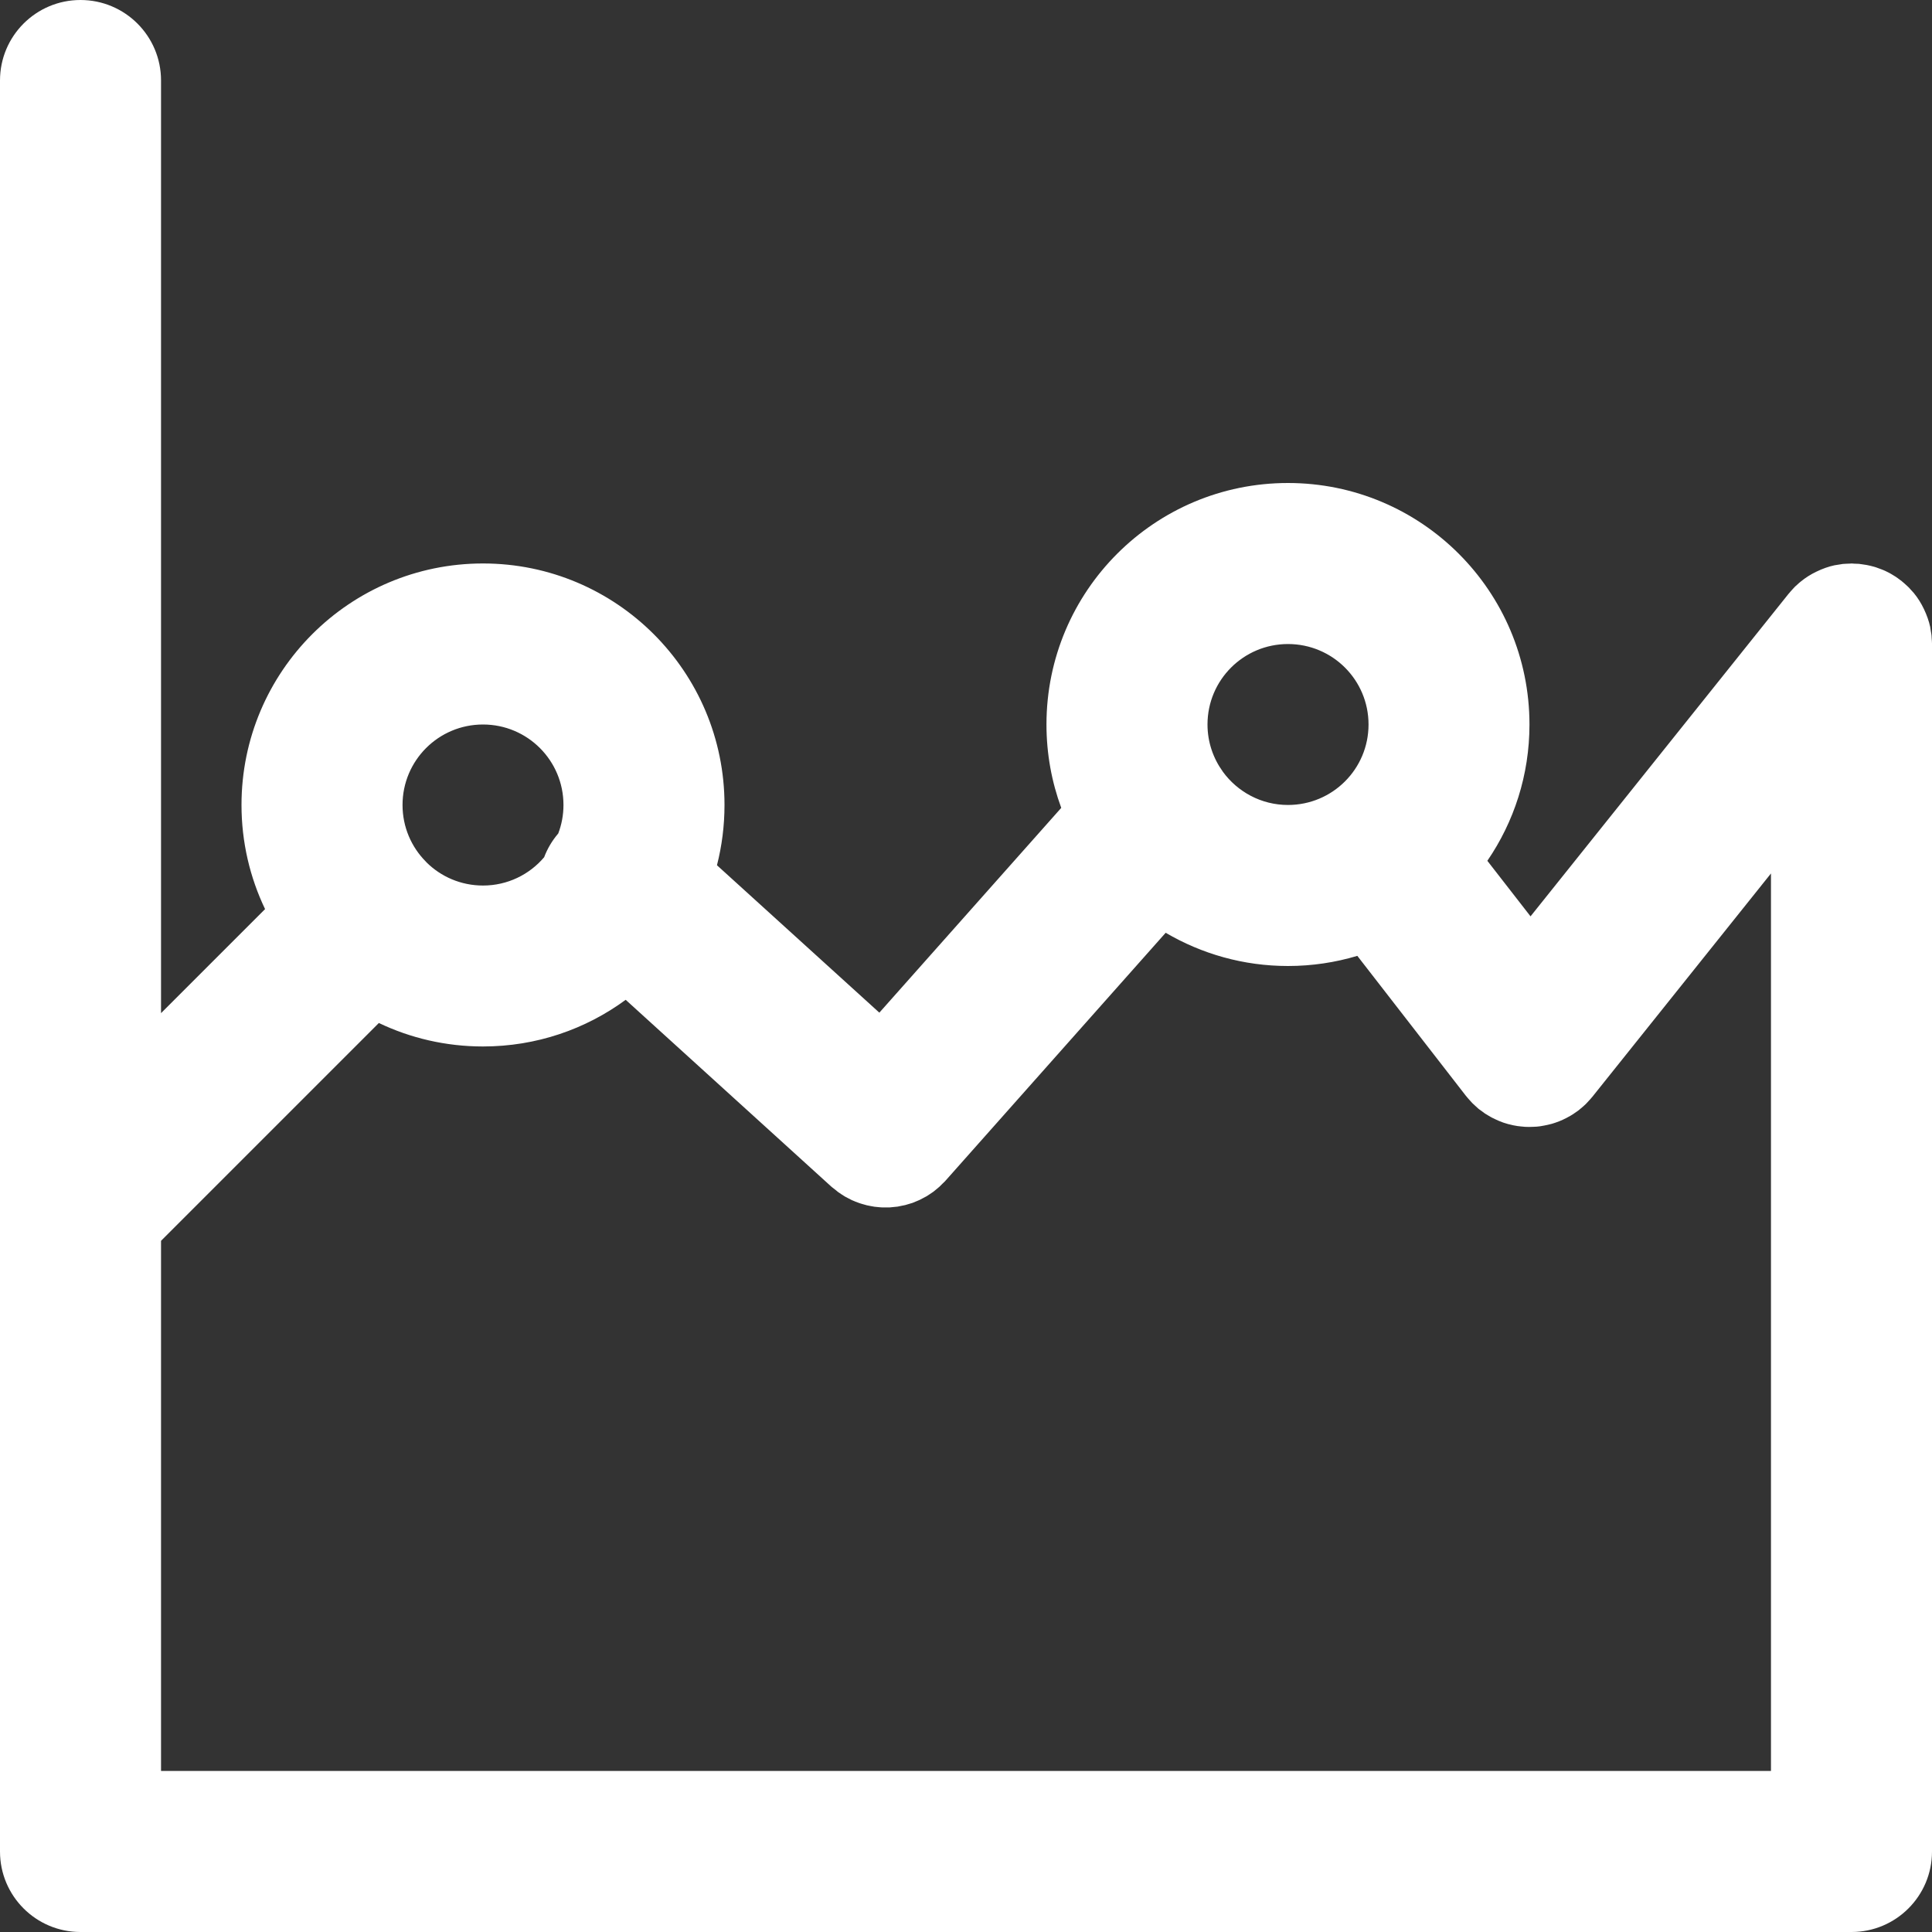 <svg width="20" height="20" viewBox="0 0 20 20" fill="none" xmlns="http://www.w3.org/2000/svg">
<rect x="0" y="0" width="20" height="20" fill="#333333" stroke="none"/>
<g clip-path="url(#clip0_4020_170)">
<path d="M20 6.661C20 6.644 19.998 6.627 19.997 6.61C19.996 6.599 19.996 6.588 19.995 6.577C19.994 6.565 19.991 6.552 19.989 6.54C19.987 6.525 19.985 6.51 19.982 6.496C19.982 6.495 19.982 6.494 19.982 6.493C19.968 6.428 19.945 6.365 19.917 6.306C19.889 6.247 19.854 6.19 19.811 6.138C19.81 6.137 19.81 6.137 19.81 6.137C19.8 6.125 19.79 6.114 19.779 6.103C19.771 6.094 19.763 6.084 19.754 6.076C19.746 6.068 19.737 6.061 19.729 6.053C19.717 6.042 19.704 6.03 19.691 6.02C19.69 6.018 19.689 6.017 19.687 6.016C19.68 6.01 19.673 6.006 19.666 6.001C19.652 5.99 19.639 5.98 19.625 5.971C19.614 5.964 19.604 5.958 19.594 5.952C19.581 5.944 19.568 5.936 19.554 5.929C19.543 5.923 19.531 5.918 19.52 5.912C19.507 5.906 19.494 5.9 19.48 5.895C19.468 5.89 19.455 5.885 19.442 5.881C19.43 5.876 19.417 5.872 19.404 5.868C19.39 5.864 19.376 5.861 19.362 5.857C19.35 5.854 19.337 5.851 19.325 5.849C19.31 5.846 19.294 5.844 19.279 5.842C19.267 5.84 19.256 5.838 19.244 5.837C19.227 5.836 19.21 5.835 19.193 5.835C19.184 5.834 19.175 5.833 19.167 5.833C19.165 5.833 19.163 5.834 19.161 5.834C19.144 5.834 19.127 5.835 19.11 5.836C19.099 5.837 19.088 5.837 19.077 5.838C19.065 5.84 19.052 5.842 19.04 5.844C19.025 5.846 19.01 5.848 18.996 5.851C18.995 5.851 18.994 5.851 18.994 5.851C18.928 5.865 18.865 5.888 18.805 5.917C18.746 5.945 18.69 5.98 18.638 6.023C18.637 6.023 18.637 6.023 18.637 6.024C18.625 6.033 18.614 6.044 18.603 6.054C18.594 6.062 18.584 6.07 18.576 6.079C18.568 6.087 18.561 6.096 18.553 6.104C18.542 6.116 18.53 6.129 18.52 6.142C18.518 6.143 18.517 6.145 18.516 6.146L15.844 9.486L15.397 8.911C15.672 8.509 15.833 8.024 15.833 7.5C15.833 6.119 14.714 5 13.333 5C11.952 5 10.833 6.119 10.833 7.5C10.833 7.803 10.887 8.094 10.986 8.363L9.103 10.483L7.422 8.957C7.473 8.757 7.5 8.548 7.5 8.333C7.5 6.952 6.381 5.833 5 5.833C3.619 5.833 2.5 6.952 2.5 8.333C2.5 8.719 2.588 9.085 2.744 9.411L1.667 10.488V0.833C1.667 0.373 1.294 0 0.833 0C0.373 0 0 0.373 0 0.833V19.167C0 19.627 0.373 20 0.833 20H19.167C19.627 20 20 19.627 20 19.167V6.667C20 6.665 20 6.663 20 6.661ZM13.333 6.667C13.794 6.667 14.167 7.039 14.167 7.5C14.167 7.961 13.794 8.333 13.333 8.333C13.056 8.333 12.811 8.197 12.659 7.989C12.659 7.988 12.658 7.987 12.658 7.987C12.559 7.85 12.5 7.682 12.5 7.5C12.5 7.039 12.873 6.667 13.333 6.667ZM5 7.5C5.461 7.5 5.833 7.873 5.833 8.333C5.833 8.437 5.814 8.536 5.779 8.628C5.715 8.703 5.666 8.786 5.633 8.874C5.481 9.053 5.254 9.167 5 9.167C4.771 9.167 4.564 9.075 4.414 8.926C4.413 8.925 4.412 8.923 4.411 8.922C4.41 8.921 4.409 8.92 4.408 8.919C4.259 8.769 4.167 8.562 4.167 8.333C4.167 7.873 4.539 7.5 5 7.5ZM3.922 10.59C4.249 10.746 4.614 10.833 5 10.833C5.553 10.833 6.063 10.654 6.477 10.35L8.606 12.284C8.608 12.285 8.609 12.286 8.61 12.287C8.611 12.288 8.612 12.289 8.613 12.29C8.623 12.298 8.633 12.305 8.643 12.313C8.654 12.322 8.665 12.332 8.676 12.34C8.687 12.348 8.699 12.355 8.71 12.363C8.722 12.371 8.734 12.379 8.746 12.386C8.758 12.393 8.77 12.399 8.782 12.405C8.795 12.412 8.807 12.418 8.819 12.424C8.832 12.43 8.845 12.434 8.857 12.44C8.87 12.445 8.882 12.45 8.895 12.454C8.908 12.459 8.921 12.462 8.934 12.466C8.947 12.47 8.96 12.474 8.973 12.477C8.986 12.48 8.999 12.482 9.013 12.485C9.026 12.487 9.039 12.49 9.052 12.492C9.065 12.494 9.079 12.495 9.092 12.496C9.105 12.497 9.118 12.499 9.131 12.499C9.145 12.5 9.158 12.499 9.172 12.499C9.185 12.499 9.198 12.499 9.211 12.499C9.225 12.498 9.238 12.496 9.251 12.495C9.264 12.493 9.278 12.493 9.291 12.491C9.304 12.489 9.317 12.486 9.33 12.483C9.343 12.48 9.356 12.478 9.37 12.475C9.382 12.472 9.395 12.467 9.407 12.464C9.42 12.46 9.434 12.456 9.447 12.452C9.459 12.447 9.471 12.442 9.483 12.437C9.496 12.431 9.509 12.427 9.521 12.421C9.533 12.415 9.545 12.408 9.557 12.402C9.569 12.396 9.581 12.39 9.593 12.383C9.605 12.376 9.617 12.367 9.628 12.36C9.639 12.352 9.651 12.345 9.662 12.337C9.673 12.329 9.684 12.319 9.695 12.31C9.706 12.301 9.716 12.293 9.726 12.284C9.737 12.274 9.747 12.264 9.757 12.253C9.766 12.245 9.775 12.236 9.784 12.227C9.785 12.226 9.786 12.225 9.787 12.223C9.788 12.222 9.789 12.221 9.79 12.22L12.067 9.656C12.439 9.874 12.871 10 13.333 10C13.583 10 13.824 9.963 14.051 9.895L15.175 11.344C15.177 11.347 15.18 11.35 15.182 11.352C15.192 11.365 15.203 11.377 15.214 11.389C15.223 11.399 15.231 11.409 15.24 11.418C15.249 11.427 15.258 11.435 15.268 11.444C15.28 11.455 15.292 11.466 15.304 11.477C15.307 11.479 15.31 11.482 15.313 11.484C15.318 11.488 15.324 11.492 15.33 11.496C15.344 11.507 15.358 11.517 15.372 11.527C15.381 11.533 15.391 11.539 15.4 11.544C15.414 11.553 15.428 11.561 15.441 11.568C15.453 11.574 15.464 11.58 15.476 11.585C15.488 11.591 15.501 11.597 15.513 11.602C15.527 11.608 15.54 11.613 15.554 11.618C15.565 11.622 15.576 11.626 15.588 11.629C15.602 11.634 15.617 11.638 15.632 11.641C15.643 11.644 15.654 11.647 15.665 11.649C15.68 11.652 15.695 11.655 15.71 11.657C15.722 11.659 15.734 11.66 15.745 11.661C15.76 11.663 15.774 11.664 15.788 11.665C15.801 11.665 15.814 11.666 15.827 11.666C15.84 11.666 15.853 11.666 15.866 11.665C15.88 11.665 15.895 11.664 15.909 11.663C15.921 11.662 15.932 11.66 15.944 11.659C15.959 11.657 15.974 11.654 15.989 11.651C16 11.649 16.011 11.647 16.023 11.644C16.037 11.641 16.052 11.637 16.067 11.633C16.078 11.629 16.09 11.626 16.101 11.622C16.115 11.617 16.128 11.612 16.142 11.607C16.155 11.602 16.167 11.596 16.179 11.591C16.191 11.585 16.203 11.58 16.214 11.574C16.228 11.567 16.242 11.559 16.256 11.551C16.265 11.545 16.275 11.54 16.284 11.534C16.299 11.524 16.313 11.514 16.327 11.504C16.333 11.5 16.338 11.496 16.344 11.492C16.347 11.49 16.349 11.487 16.352 11.485C16.365 11.475 16.377 11.464 16.39 11.453C16.399 11.444 16.409 11.436 16.418 11.427C16.427 11.418 16.436 11.408 16.444 11.399C16.456 11.387 16.466 11.375 16.477 11.362C16.479 11.359 16.482 11.357 16.484 11.354L18.333 9.042V18.333H1.667V12.845L3.922 10.59Z" fill="white"/>
</g>
<defs>
<clipPath id="clip0_4020_170">
<rect width="20" height="20" fill="white"/>
</clipPath>
</defs>
</svg>
